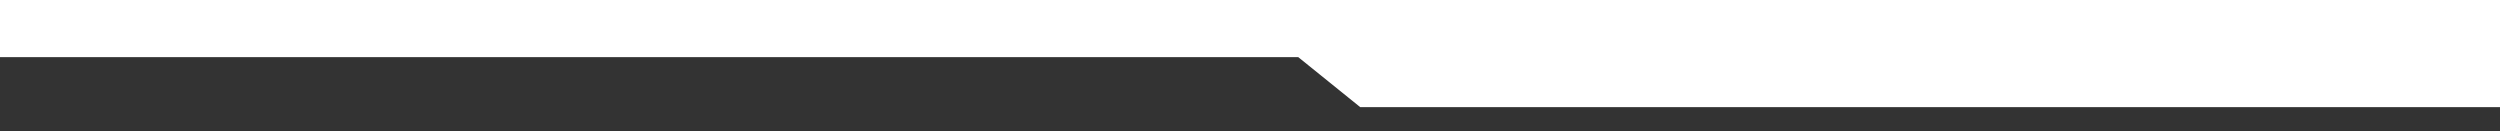 <?xml version="1.0" encoding="UTF-8"?> <svg xmlns="http://www.w3.org/2000/svg" xmlns:xlink="http://www.w3.org/1999/xlink" id="Layer_2" data-name="Layer 2" viewBox="0 0 1600 84"><rect x="0" y="0" width="1600" height="84" fill="#333333" stroke="none"/><defs><style> .cls-1 { fill: #fff; } .cls-2, .cls-3 { fill: none; } .cls-3 { clip-path: url(#clippath-1); } .cls-4 { clip-path: url(#clippath-2); } .cls-5 { fill: url(#linear-gradient); } .cls-6 { clip-path: url(#clippath); } </style><clipPath id="clippath"><rect class="cls-2" width="1600" height="84"></rect></clipPath><clipPath id="clippath-1"><rect class="cls-2" width="1600" height="84"></rect></clipPath><clipPath id="clippath-2"><polygon class="cls-3" points="0 36.58 0 0 1600 0 1600 68.58 870.56 68.58 830.9 36.58 0 36.58"></polygon></clipPath><linearGradient id="linear-gradient" x1="484.81" y1="385.86" x2="485.55" y2="385.86" gradientTransform="translate(-930853.36 14241.95) scale(1919.99 -36.83)" gradientUnits="userSpaceOnUse"><stop offset="0" stop-color="#6ddff1"></stop><stop offset=".47" stop-color="#f23a87"></stop><stop offset="1" stop-color="#6956dc"></stop></linearGradient></defs><g id="Layer_1-2" data-name="Layer 1"><g><g class="cls-6"><polygon class="cls-1" points="0 36.58 0 0 1600 0 1600 68.58 870.56 68.58 830.9 36.58 0 36.58"></polygon></g><g class="cls-4"><path id="Path_5" data-name="Path 5" class="cls-5" d="M1776.89,47.91l-901.03-.06-40.72-32.77H-143.1v-4h979.65l.55.44,40.17,32.33,899.62.07v3.99Z"></path></g></g></g></svg> 